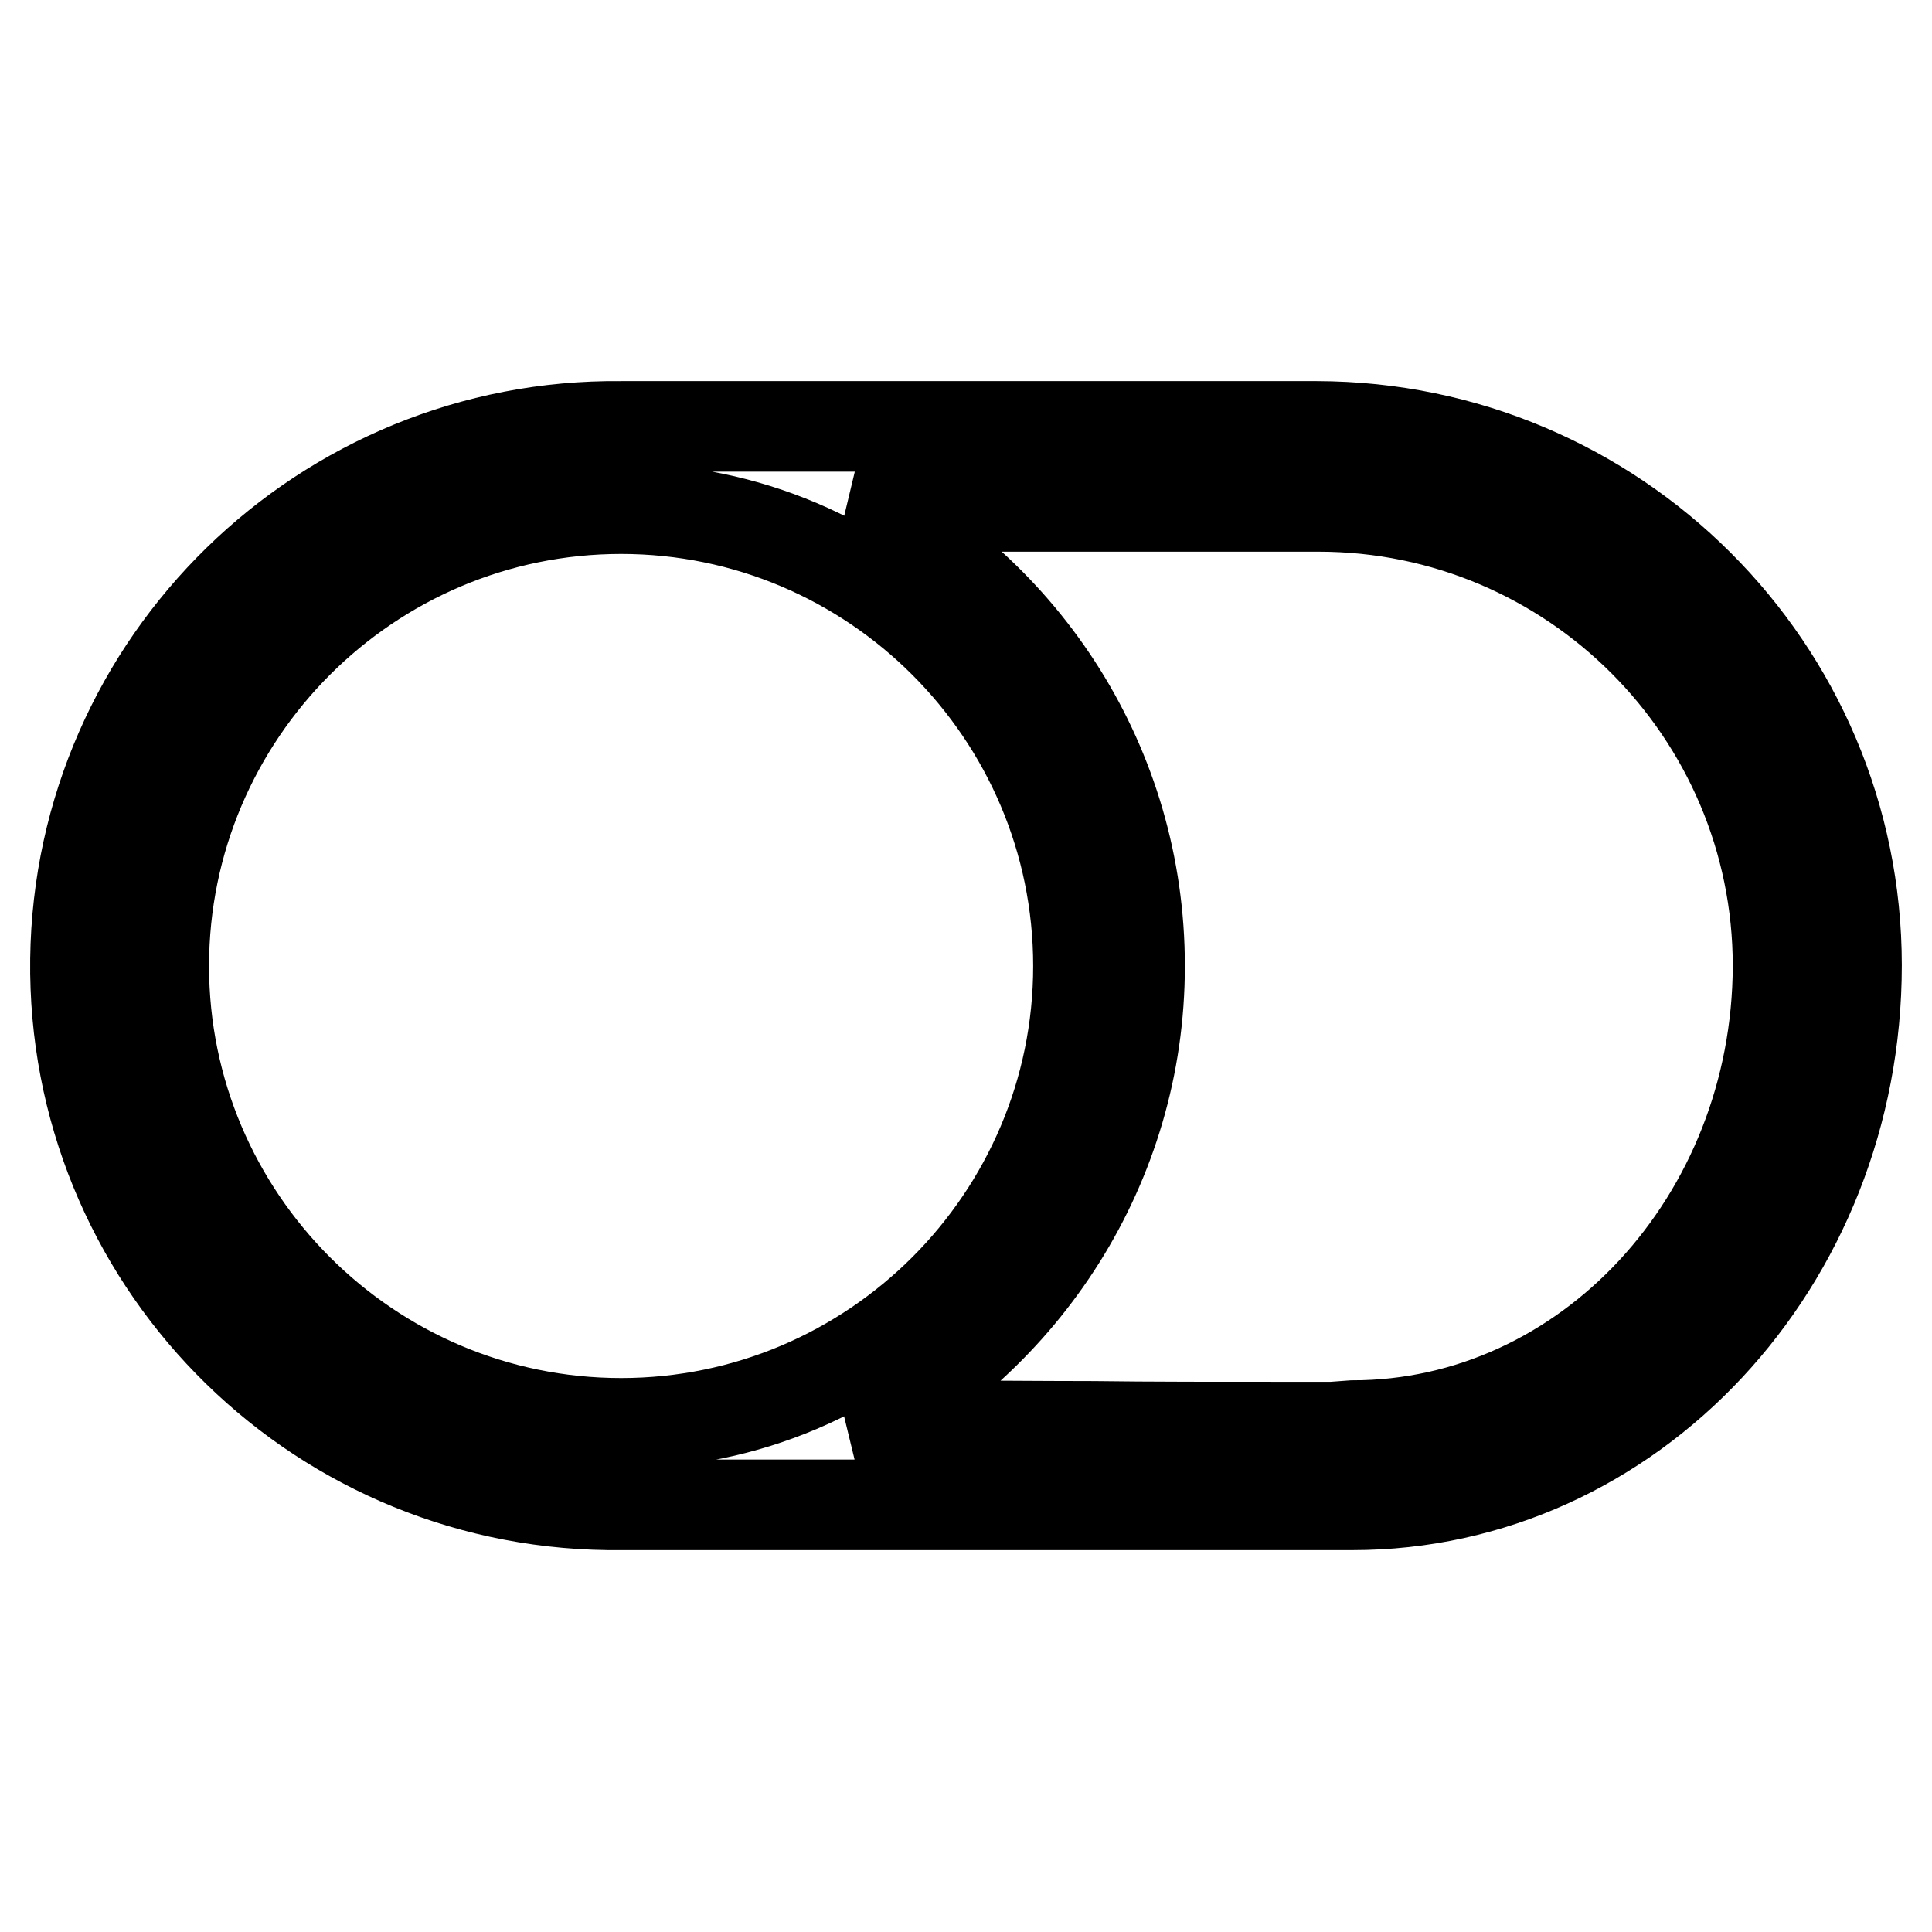 <?xml version="1.0" encoding="utf-8"?>
<!-- Svg Vector Icons : http://www.onlinewebfonts.com/icon -->
<!DOCTYPE svg PUBLIC "-//W3C//DTD SVG 1.1//EN" "http://www.w3.org/Graphics/SVG/1.1/DTD/svg11.dtd">
<svg version="1.1" xmlns="http://www.w3.org/2000/svg" xmlns:xlink="http://www.w3.org/1999/xlink" x="0px" y="0px" viewBox="0 0 256 256" enable-background="new 0 0 256 256" xml:space="preserve">
<g> <path stroke-width="12" fill-opacity="0" stroke="#000000"  d="M174.5,56.5H82.3C42.9,56.1,10.5,87.7,10,127.1c-0.5,39.5,31.1,71.8,70.6,72.3c0.6,0,1.2,0,1.7,0h96.9 c36.9,0,66.8-32,66.8-71.5C246,88.5,214,56.6,174.5,56.5z M82.3,188.6c-33.4,0-60.6-27.2-60.6-60.6c0-33.4,27.2-60.6,60.6-60.6 c33.4,0,60.6,27.2,60.6,60.6C142.9,161.4,115.7,188.6,82.3,188.6z M179.2,188.9l-2.7,0.2c-16.6,0-24,0-31.6-0.1 c-7.4,0-15.1-0.1-31.3-0.1c22.1-11.4,37.4-34.4,37.4-60.9c0-26.6-15.2-49.6-37.4-60.9h61.1c33.6,0,60.9,27.3,60.9,60.9 C235.5,161.6,210.2,188.9,179.2,188.9L179.2,188.9z"/></g>
</svg>